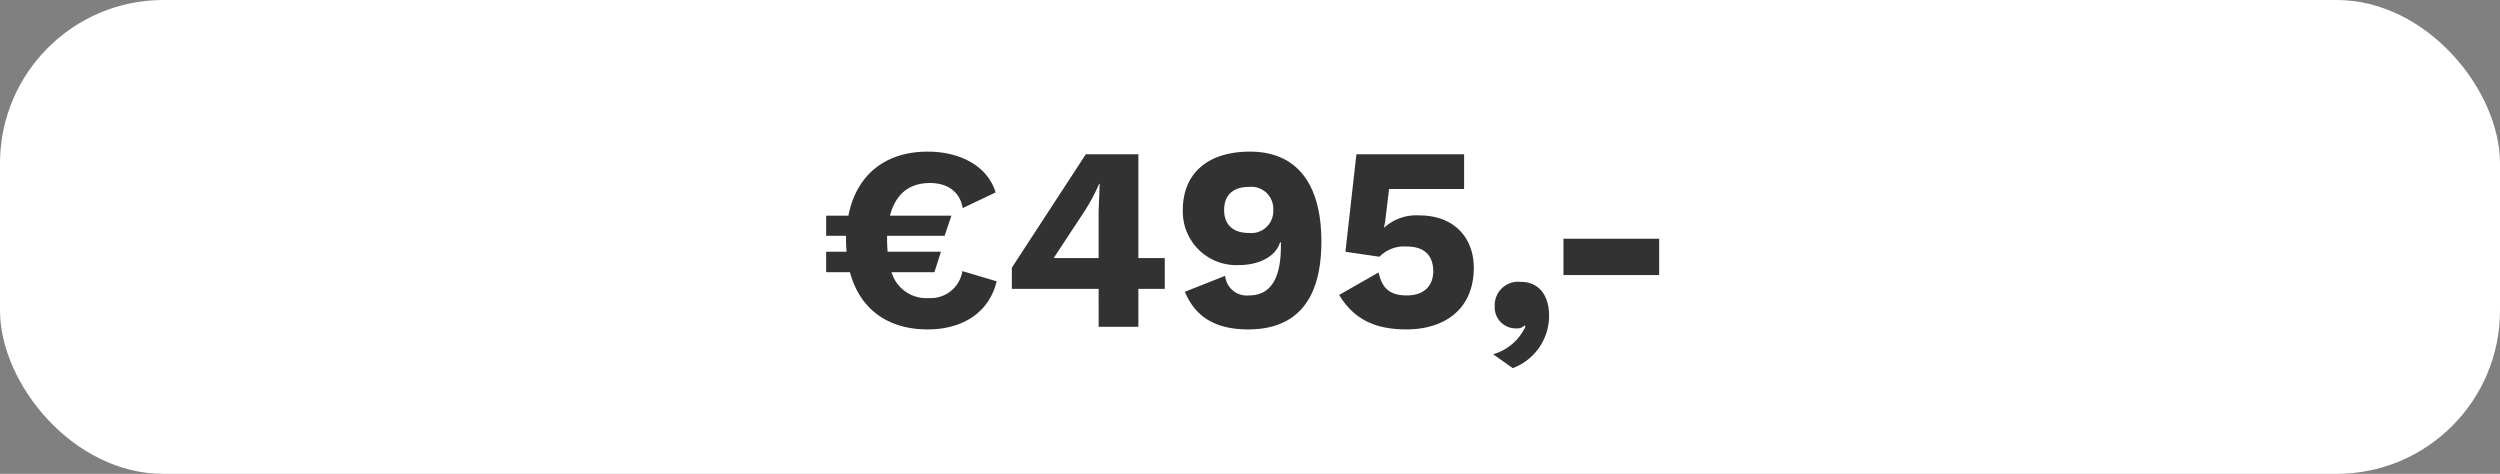 <svg xmlns="http://www.w3.org/2000/svg" width="306" height="58" viewBox="0 0 306 58">
  <rect x="0" y="0" width="306" height="58" fill="#808080" stroke="none"/>
  <g id="_459" data-name="459" transform="translate(-404 -3978)">
    <rect id="Rectangle_2006" data-name="Rectangle 2006" width="306" height="58" rx="20" transform="translate(404 3978)" fill="#fff"/>
    <path id="Path_2921" data-name="Path 2921" d="M-35.2-6.816a3.929,3.929,0,0,1-4.1,3.3,4.44,4.44,0,0,1-4.576-3.168h5.248l.8-2.5h-6.528c-.032-.448-.064-.9-.064-1.376v-.576h7.04l.832-2.464h-7.52c.672-2.592,2.3-4,4.9-4,1.92,0,3.648.9,4,3.072l4.032-1.92c-.96-3.168-4.256-4.992-8.32-4.992-5.216,0-8.736,2.88-9.7,7.84h-2.72v2.464h2.432v.576c0,.48.032.928.064,1.376h-2.5v2.5h2.912C-47.776-2.24-44.416.32-39.456.32c4.16,0,7.488-1.952,8.448-5.888Zm24.768-1.6h-3.232v-12.7H-20.1L-29.152-7.232V-4.64h10.624V0h4.864V-4.64h3.232Zm-9.888-5.632A22.576,22.576,0,0,0-18.464-17.5h.064l-.128,3.456v5.632h-5.5ZM0-21.44c-5.216,0-8.224,2.688-8.224,7.168a6.554,6.554,0,0,0,6.848,6.72c2.3,0,4.48-.928,5.056-2.784h.1v.512c0,3.84-1.216,5.984-3.9,5.984A2.658,2.658,0,0,1-3.04-6.24L-7.968-4.288C-6.656-1.088-4.064.32-.224.32c5.568,0,8.96-3.2,8.96-10.752C8.736-17.664,5.6-21.44,0-21.44Zm-.16,4.32A2.694,2.694,0,0,1,2.848-14.3,2.694,2.694,0,0,1-.16-11.488c-1.92,0-3.008-1.024-3.008-2.816S-2.08-17.12-.16-17.12Zm20.928,3.488a5.864,5.864,0,0,0-4.352,1.5h-.032a5.487,5.487,0,0,0,.16-.768l.48-3.968h9.184V-21.12H13.024L11.68-9.184l4.16.608A4.236,4.236,0,0,1,19.2-9.824c2.144,0,3.2,1.088,3.232,2.976,0,1.984-1.28,3.008-3.232,3.008-2.272,0-3.072-1.056-3.456-2.816L10.912-3.9C12.768-.832,15.424.32,19.168.32c4.512,0,8.224-2.368,8.224-7.552C27.392-10.944,24.928-13.632,20.768-13.632ZM33.152-5.5a2.877,2.877,0,0,0-3.2,3.008A2.571,2.571,0,0,0,32.608.192,1.219,1.219,0,0,0,33.6-.16l.128.1A6.255,6.255,0,0,1,29.76,3.36l2.4,1.7a6.84,6.84,0,0,0,4.448-6.432C36.608-3.68,35.488-5.5,33.152-5.5Zm16.928-5.28H38.368v4.448H50.08Z" transform="translate(557 4018)" fill="#323232"/>
  </g>
</svg>
